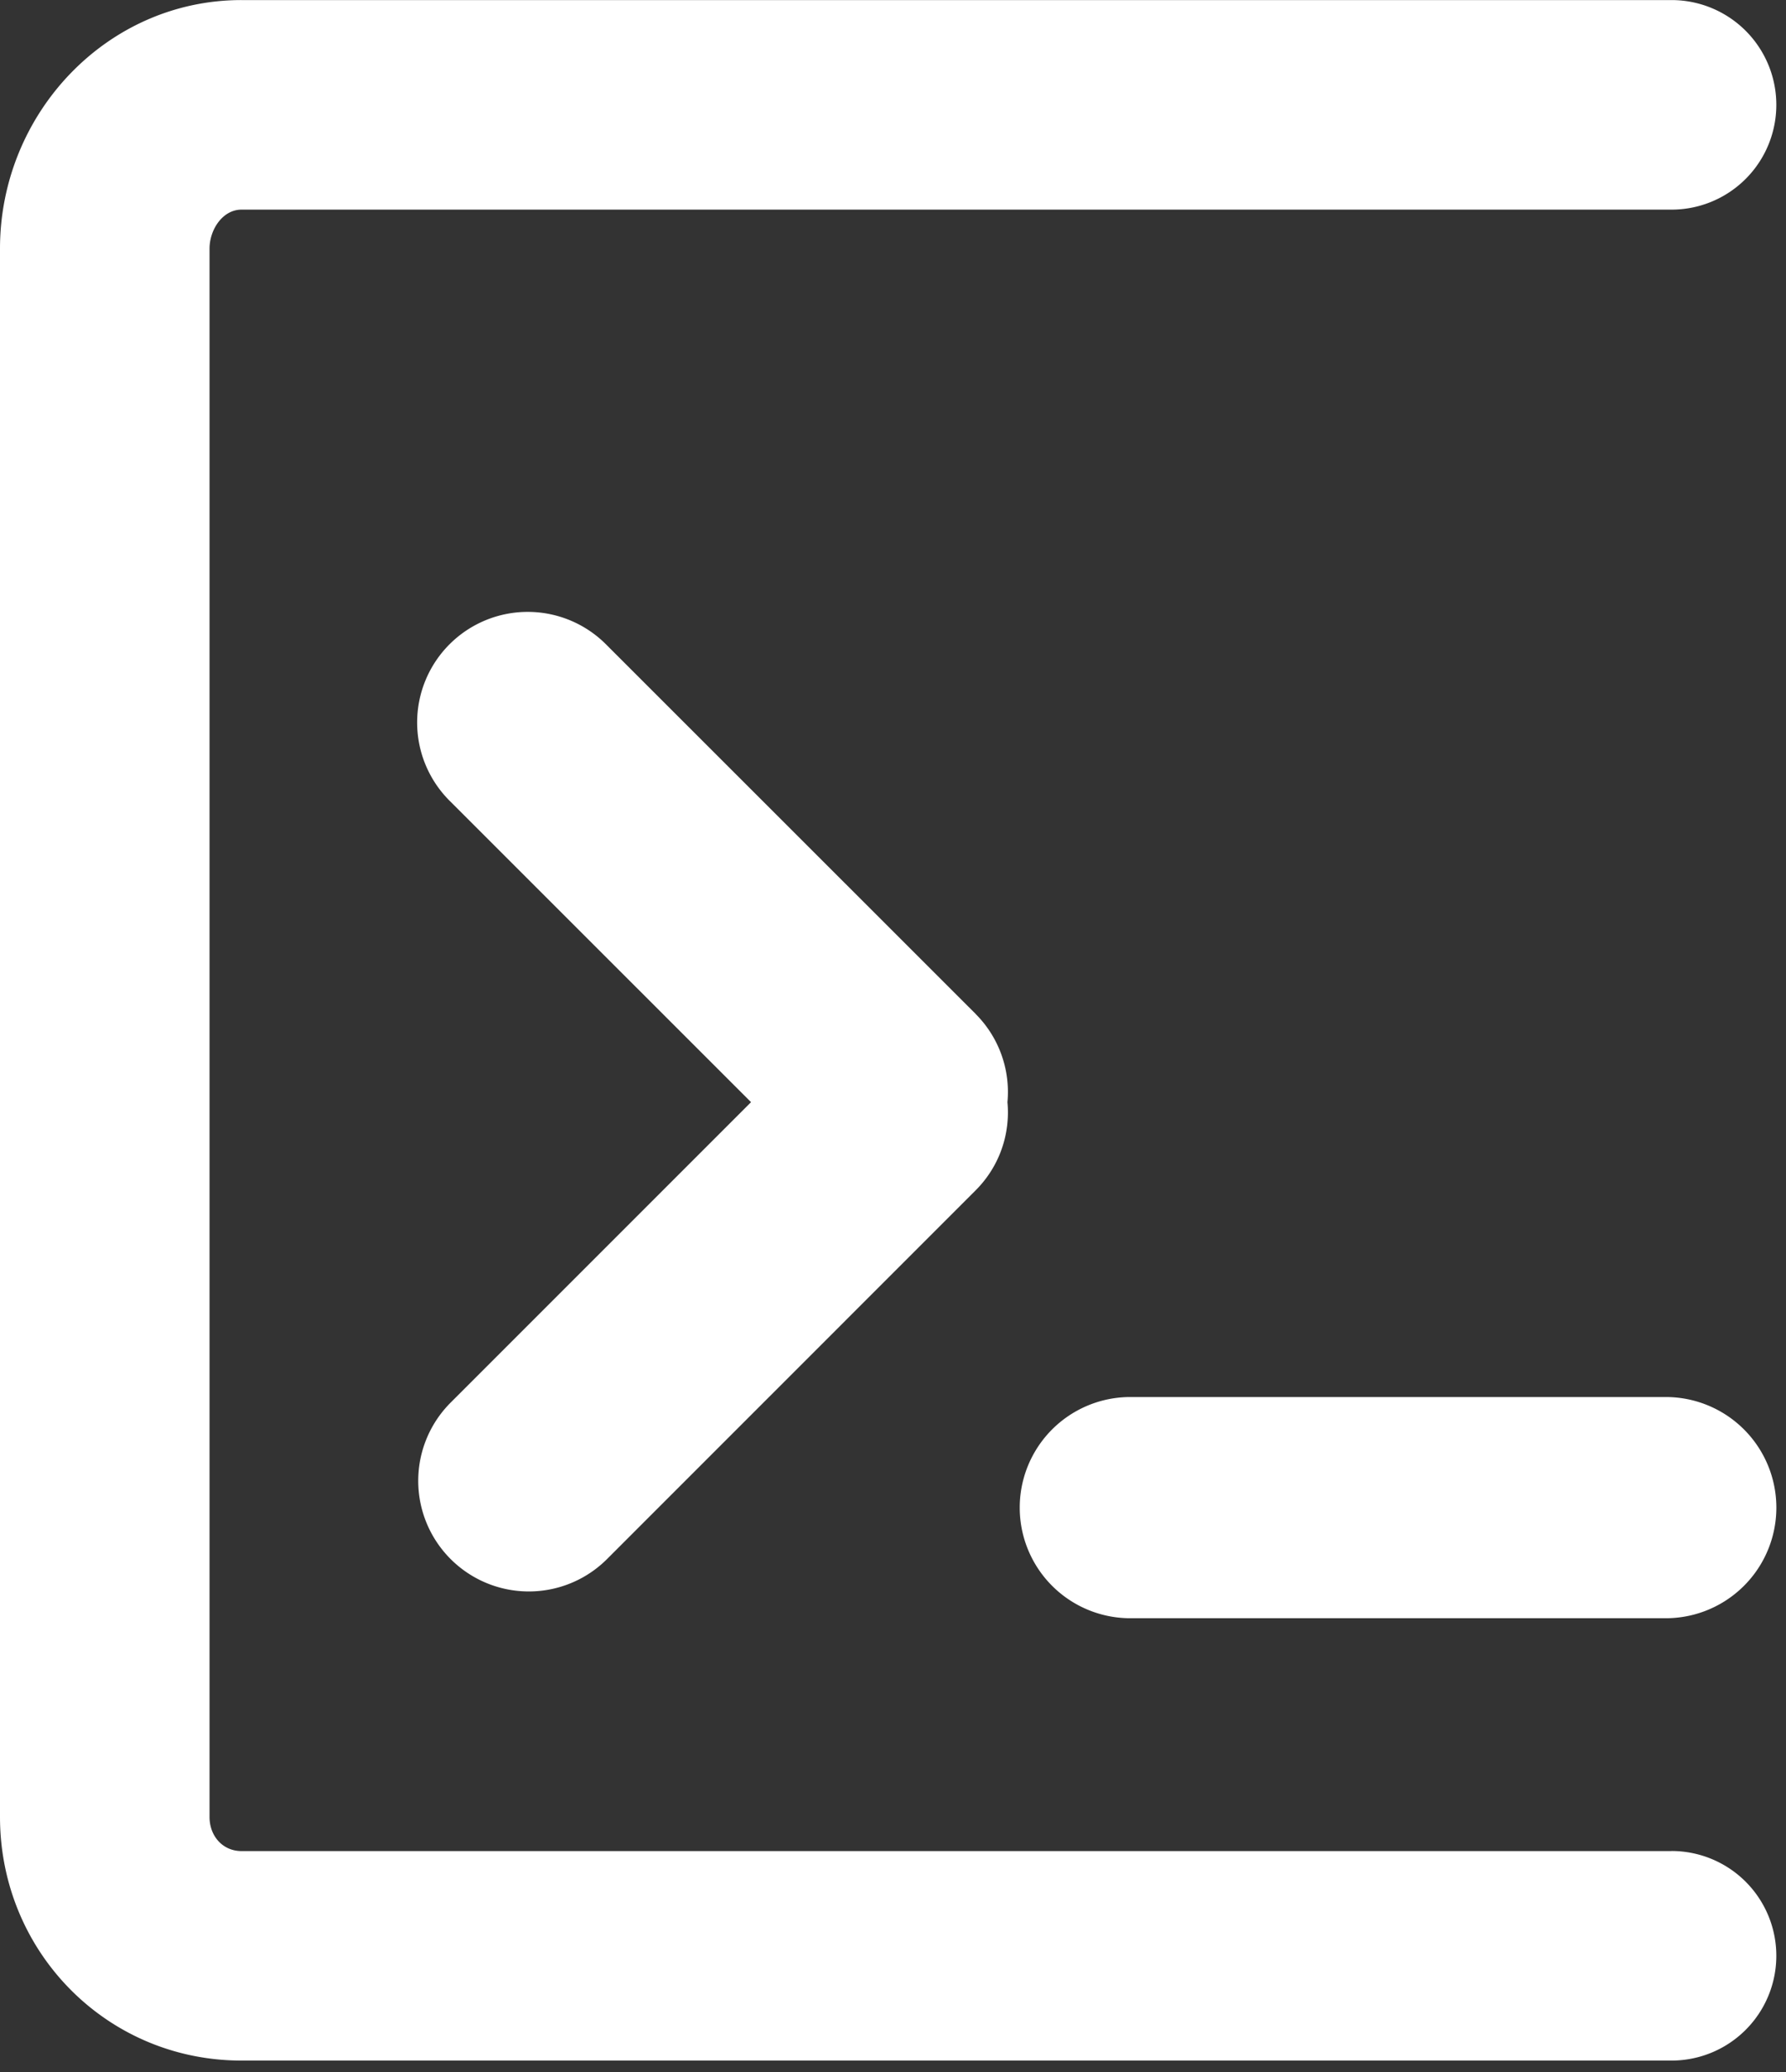 <svg width="25" height="29" viewBox="0 0 25 29" xmlns="http://www.w3.org/2000/svg"><rect x="0" y="0" width="25" height="29" fill="#333333" stroke="none"/><title>programacao</title><g id="Page-1" fill="none" fill-rule="evenodd"><g id="Desktop-HD" fill="#FFF"><g id="Page-1"><path d="M13.656 14.19l-5.16-5.158a1.548 1.548 0 1 0-2.188 2.19l4.205 4.204-4.205 4.205a1.548 1.548 0 1 0 2.189 2.19l5.159-5.16c.338-.338.487-.793.446-1.235a1.544 1.544 0 0 0-.446-1.235zm9.661 5.363h-7.495a1.548 1.548 0 1 0 0 3.096h7.495a1.548 1.548 0 1 0 0-3.096zm.081 6.355H3.381c-.265 0-.448-.212-.448-.477V3.48c0-.265.183-.546.448-.546h20.017a1.466 1.466 0 1 0 0-2.933H3.381C1.494 0 0 1.592 0 3.479V25.43c0 1.887 1.494 3.41 3.38 3.41h20.018a1.466 1.466 0 1 0 0-2.933z" id="programacao"/></g></g></g></svg>